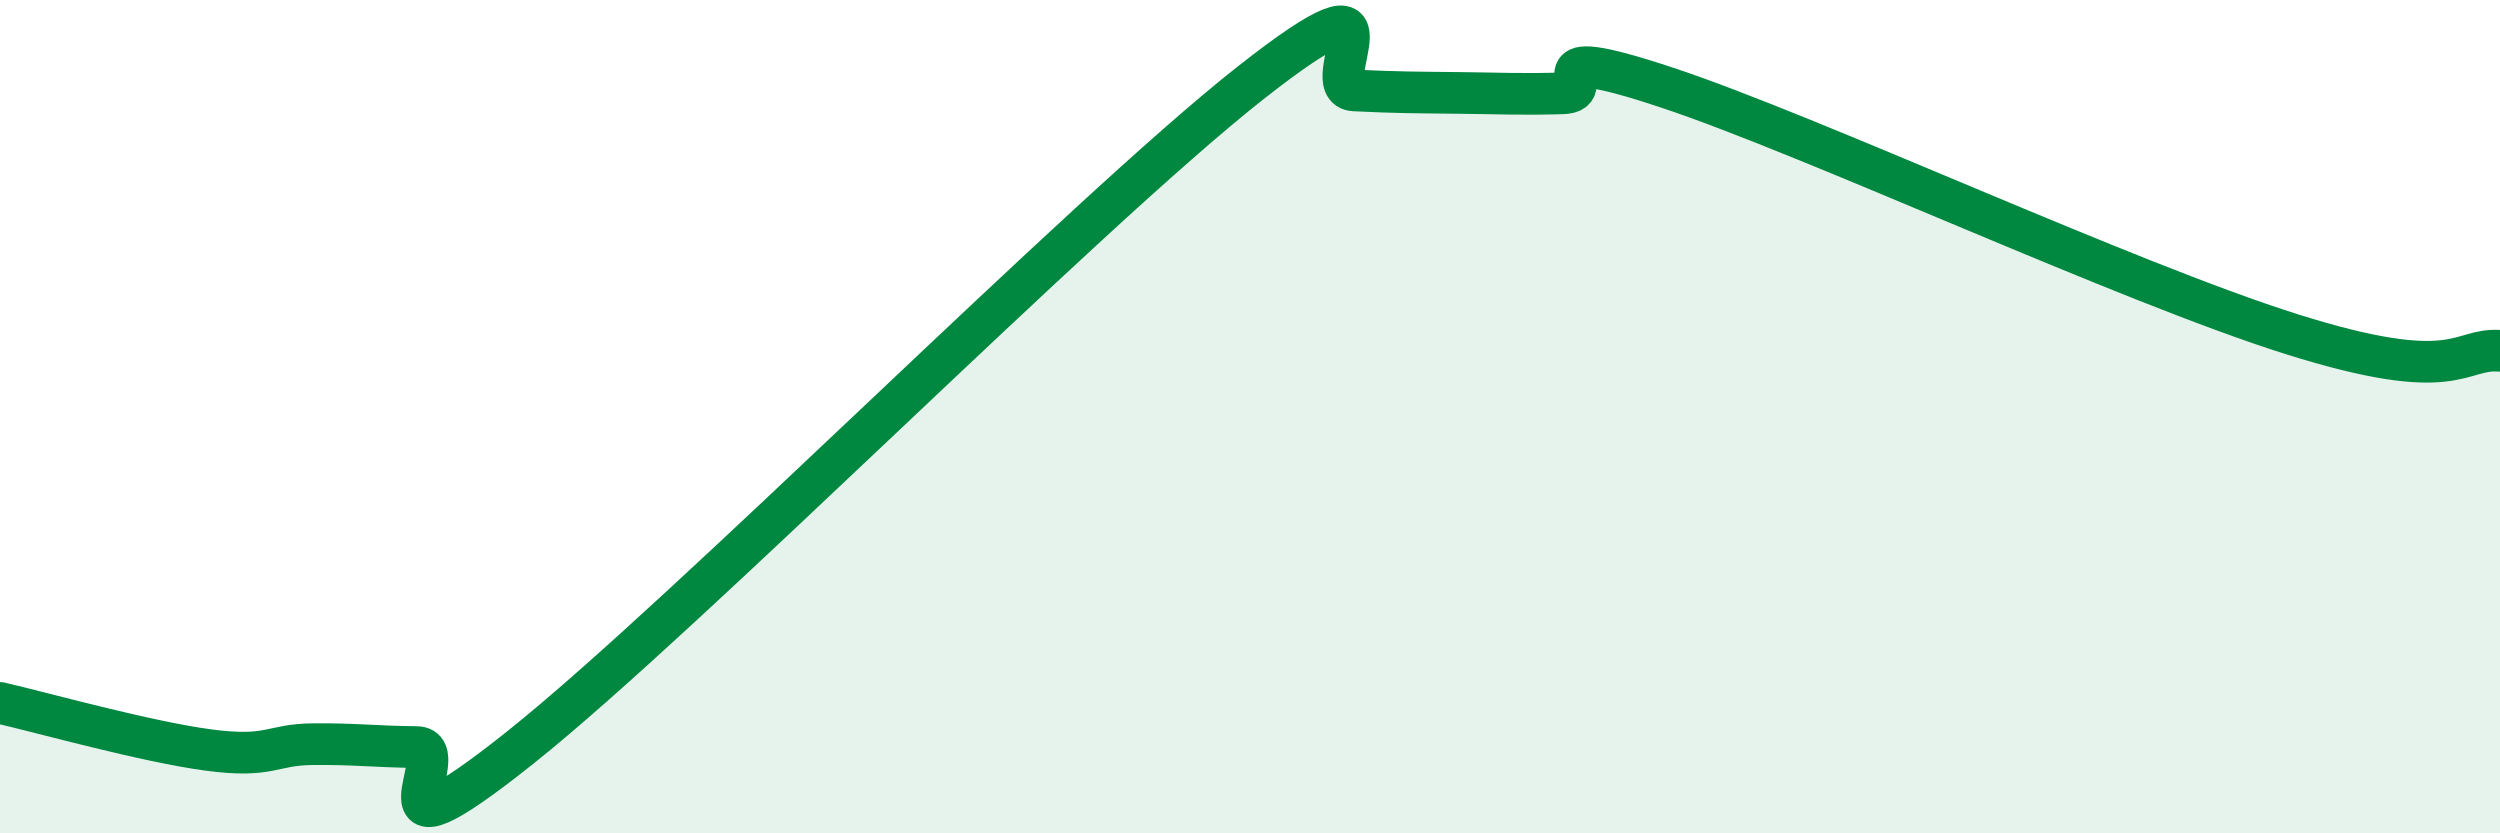 
    <svg width="60" height="20" viewBox="0 0 60 20" xmlns="http://www.w3.org/2000/svg">
      <path
        d="M 0,16.87 C 1,17.1 3.5,17.8 5,18 C 6.5,18.2 6.5,17.87 7.5,17.86 C 8.5,17.85 9,17.92 10,17.93 C 11,17.94 8.5,21.12 12.5,17.93 C 16.5,14.74 26,5.15 30,2 C 34,-1.15 31.5,2.12 32.5,2.17 C 33.5,2.22 34,2.22 35,2.23 C 36,2.24 36.5,2.27 37.5,2.24 C 38.5,2.21 36.5,0.94 40,2.1 C 43.5,3.26 51,6.76 55,8.02 C 59,9.28 59,8.34 60,8.42L60 20L0 20Z"
        fill="#008740"
        opacity="0.1"
        stroke-linecap="round"
        stroke-linejoin="round"
      />
      <path
        d="M 0,16.87 C 1,17.1 3.5,17.8 5,18 C 6.5,18.2 6.5,17.87 7.5,17.86 C 8.5,17.85 9,17.92 10,17.93 C 11,17.94 8.5,21.12 12.5,17.93 C 16.5,14.74 26,5.15 30,2 C 34,-1.15 31.5,2.12 32.5,2.17 C 33.5,2.22 34,2.22 35,2.23 C 36,2.24 36.5,2.27 37.5,2.24 C 38.5,2.21 36.5,0.94 40,2.1 C 43.5,3.26 51,6.76 55,8.02 C 59,9.28 59,8.34 60,8.42"
        stroke="#008740"
        stroke-width="1"
        fill="none"
        stroke-linecap="round"
        stroke-linejoin="round"
      />
    </svg>
  